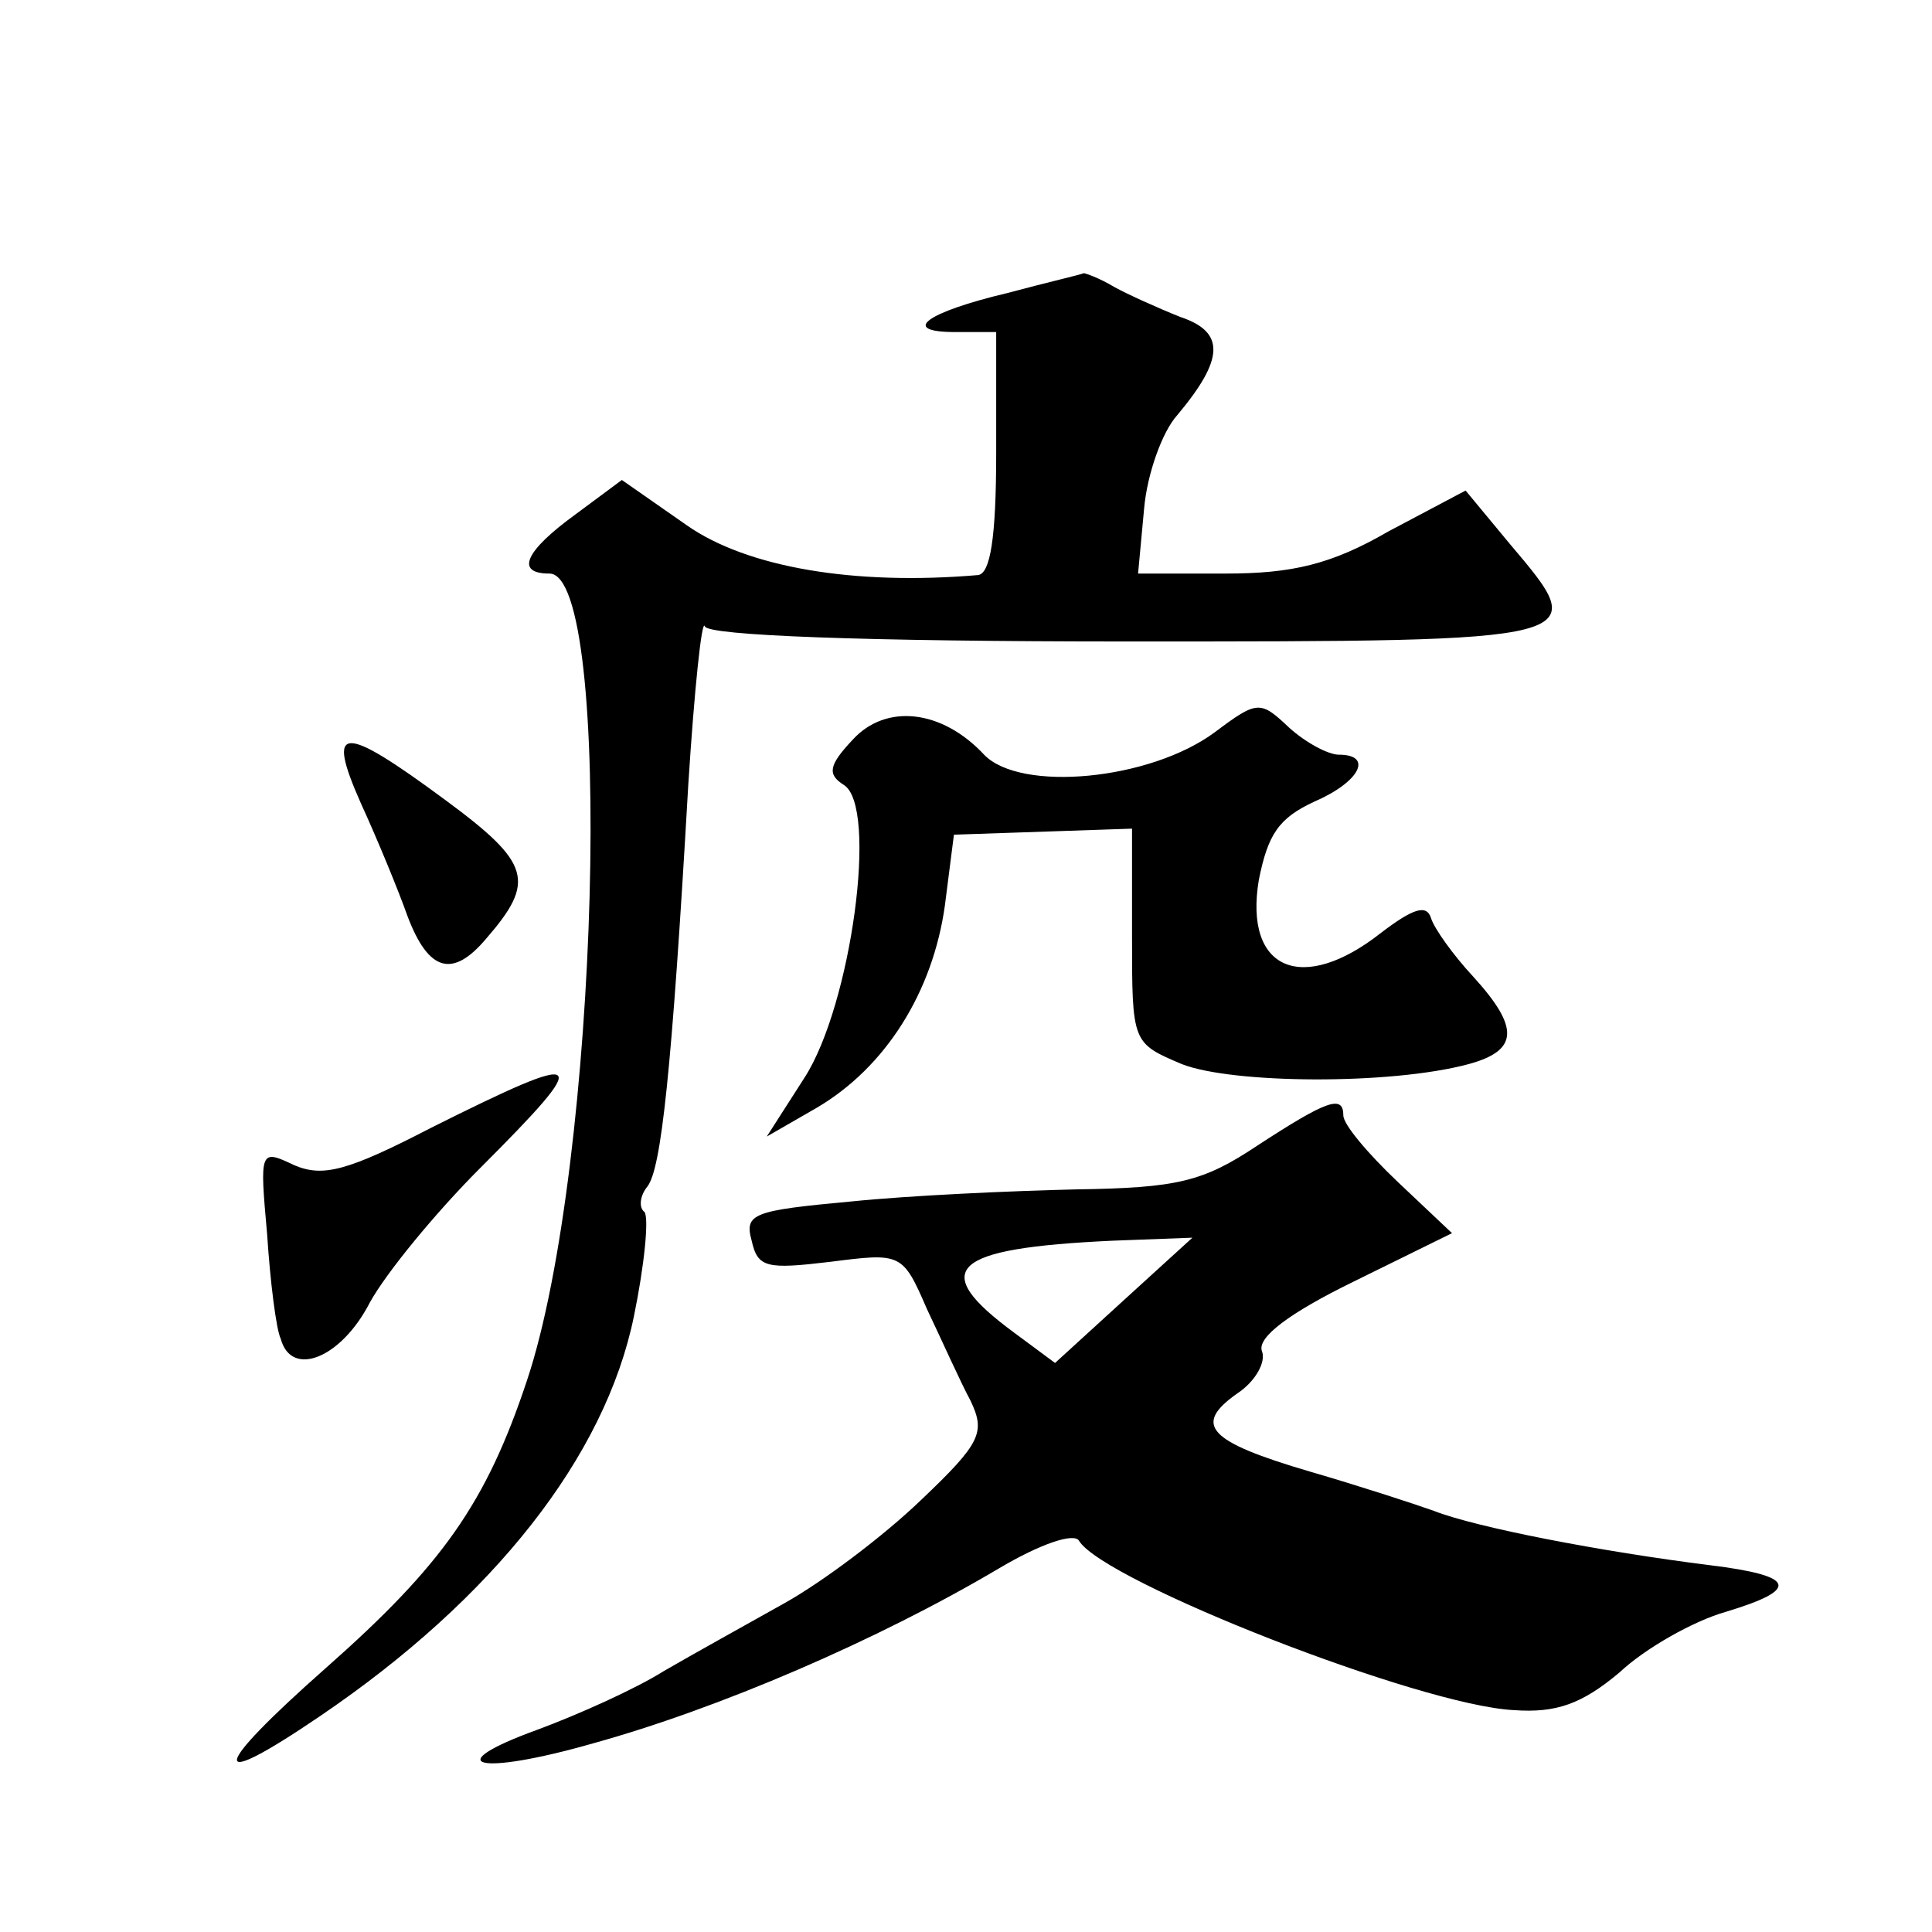 <?xml version="1.0" standalone="no"?>
<!DOCTYPE svg PUBLIC "-//W3C//DTD SVG 20010904//EN"
 "http://www.w3.org/TR/2001/REC-SVG-20010904/DTD/svg10.dtd">
<svg version="1.0" xmlns="http://www.w3.org/2000/svg"
 width="128pt" height="128pt" viewBox="0 0 128 128"
 preserveAspectRatio="xMidYMid meet">
<g transform="translate(0,128) scale(0.1,-0.1)"
fill="#0" stroke="none">
<path d="M668 1086 c-55 -13 -72 -26 -35 -26 l27 0 0 -80 c0 -57 -4 -80 -12 -81
-82 -7 -153 5 -193 33 l-43 30 -31 -23 c-33 -24 -40 -39 -17 -39 43 0 33 -392 -15
-535 -27 -81 -56 -122 -133 -190 -77 -68 -79 -83 -4 -32 115 78 189 172 208 265
7 34 10 65 7 69 -4 3 -3 11 2 17 9 12 16 74 27 266 4 63 9 111 11 105 2 -6 104
-10 280 -10 310 0 308 0 253 65 l-29 35 -51 -27 c-38 -22 -64 -28 -108 -28 l-58
0 4 43 c2 23 12 51 22 62 31 37 32 55 2 65 -15 6 -35 15 -44 20 -10 6 -19 9 -20
9 -2 -1 -24 -6 -50 -13z M805 795 c-43 -32 -129 -40 -153 -15 -28 30 -65 34 -87
10 -16 -17 -17 -23 -6 -30 23 -14 5 -146 -26 -194 l-25 -39 33 19 c46 27 77 77
85 134 l6 47 59 2 59 2 0 -71 c0 -71 0 -71 33 -85 33 -13 138 -14 190 0 33 9 34
24 3 58 -13 14 -26 32 -28 39 -3 9 -12 6 -33 -10 -52 -41 -91 -25 -81 35 6 30 13
41 37 52 30 13 39 31 16 31 -7 0 -22 8 -33 18 -19 18 -21 18 -49 -3z M239 748 c11
-24 25 -58 31 -75 14 -37 30 -41 52 -15 33 38 30 50 -27 92 -69 51 -79 50 -56 -2z
M286 533 c-56 -29 -72 -33 -91 -25 -23 11 -23 10 -18 -46 2 -31 6 -63 9 -69 7 -26
40 -13 59 24 11 20 44 60 73 89 76 76 72 79 -32 27z M833 521 c-36 -24 -53 -28
-120 -29 -43 -1 -110 -4 -149 -8 -65 -6 -71 -8 -66 -26 4 -18 10 -19 52 -14 47
6 48 6 64 -31 10 -21 22 -48 29 -61 10 -21 7 -28 -33 -66 -25 -24 -65 -54 -90 -68
-25 -14 -61 -34 -80 -45 -19 -12 -57 -29 -84 -39 -66 -24 -40 -31 37 -9 83 23 188
68 269 116 27 16 50 24 53 18 17 -27 226 -109 288 -112 28 -2 45 4 70 25 17 16
49 34 70 40 50 15 47 24 -10 31 -72 9 -155 25 -183 36 -14 5 -51 17 -82 26 -68
20 -78 31 -48 52 12 8 19 21 16 28 -3 9 18 25 61 46 l65 32 -36 34 c-20 19 -36
38 -36 44 0 14 -11 10 -57 -20z m-88 -102 l-46 -42 -27 20 c-57 42 -43 56 65 61
l53 2 -45 -41z"/>
</g>
</svg>
